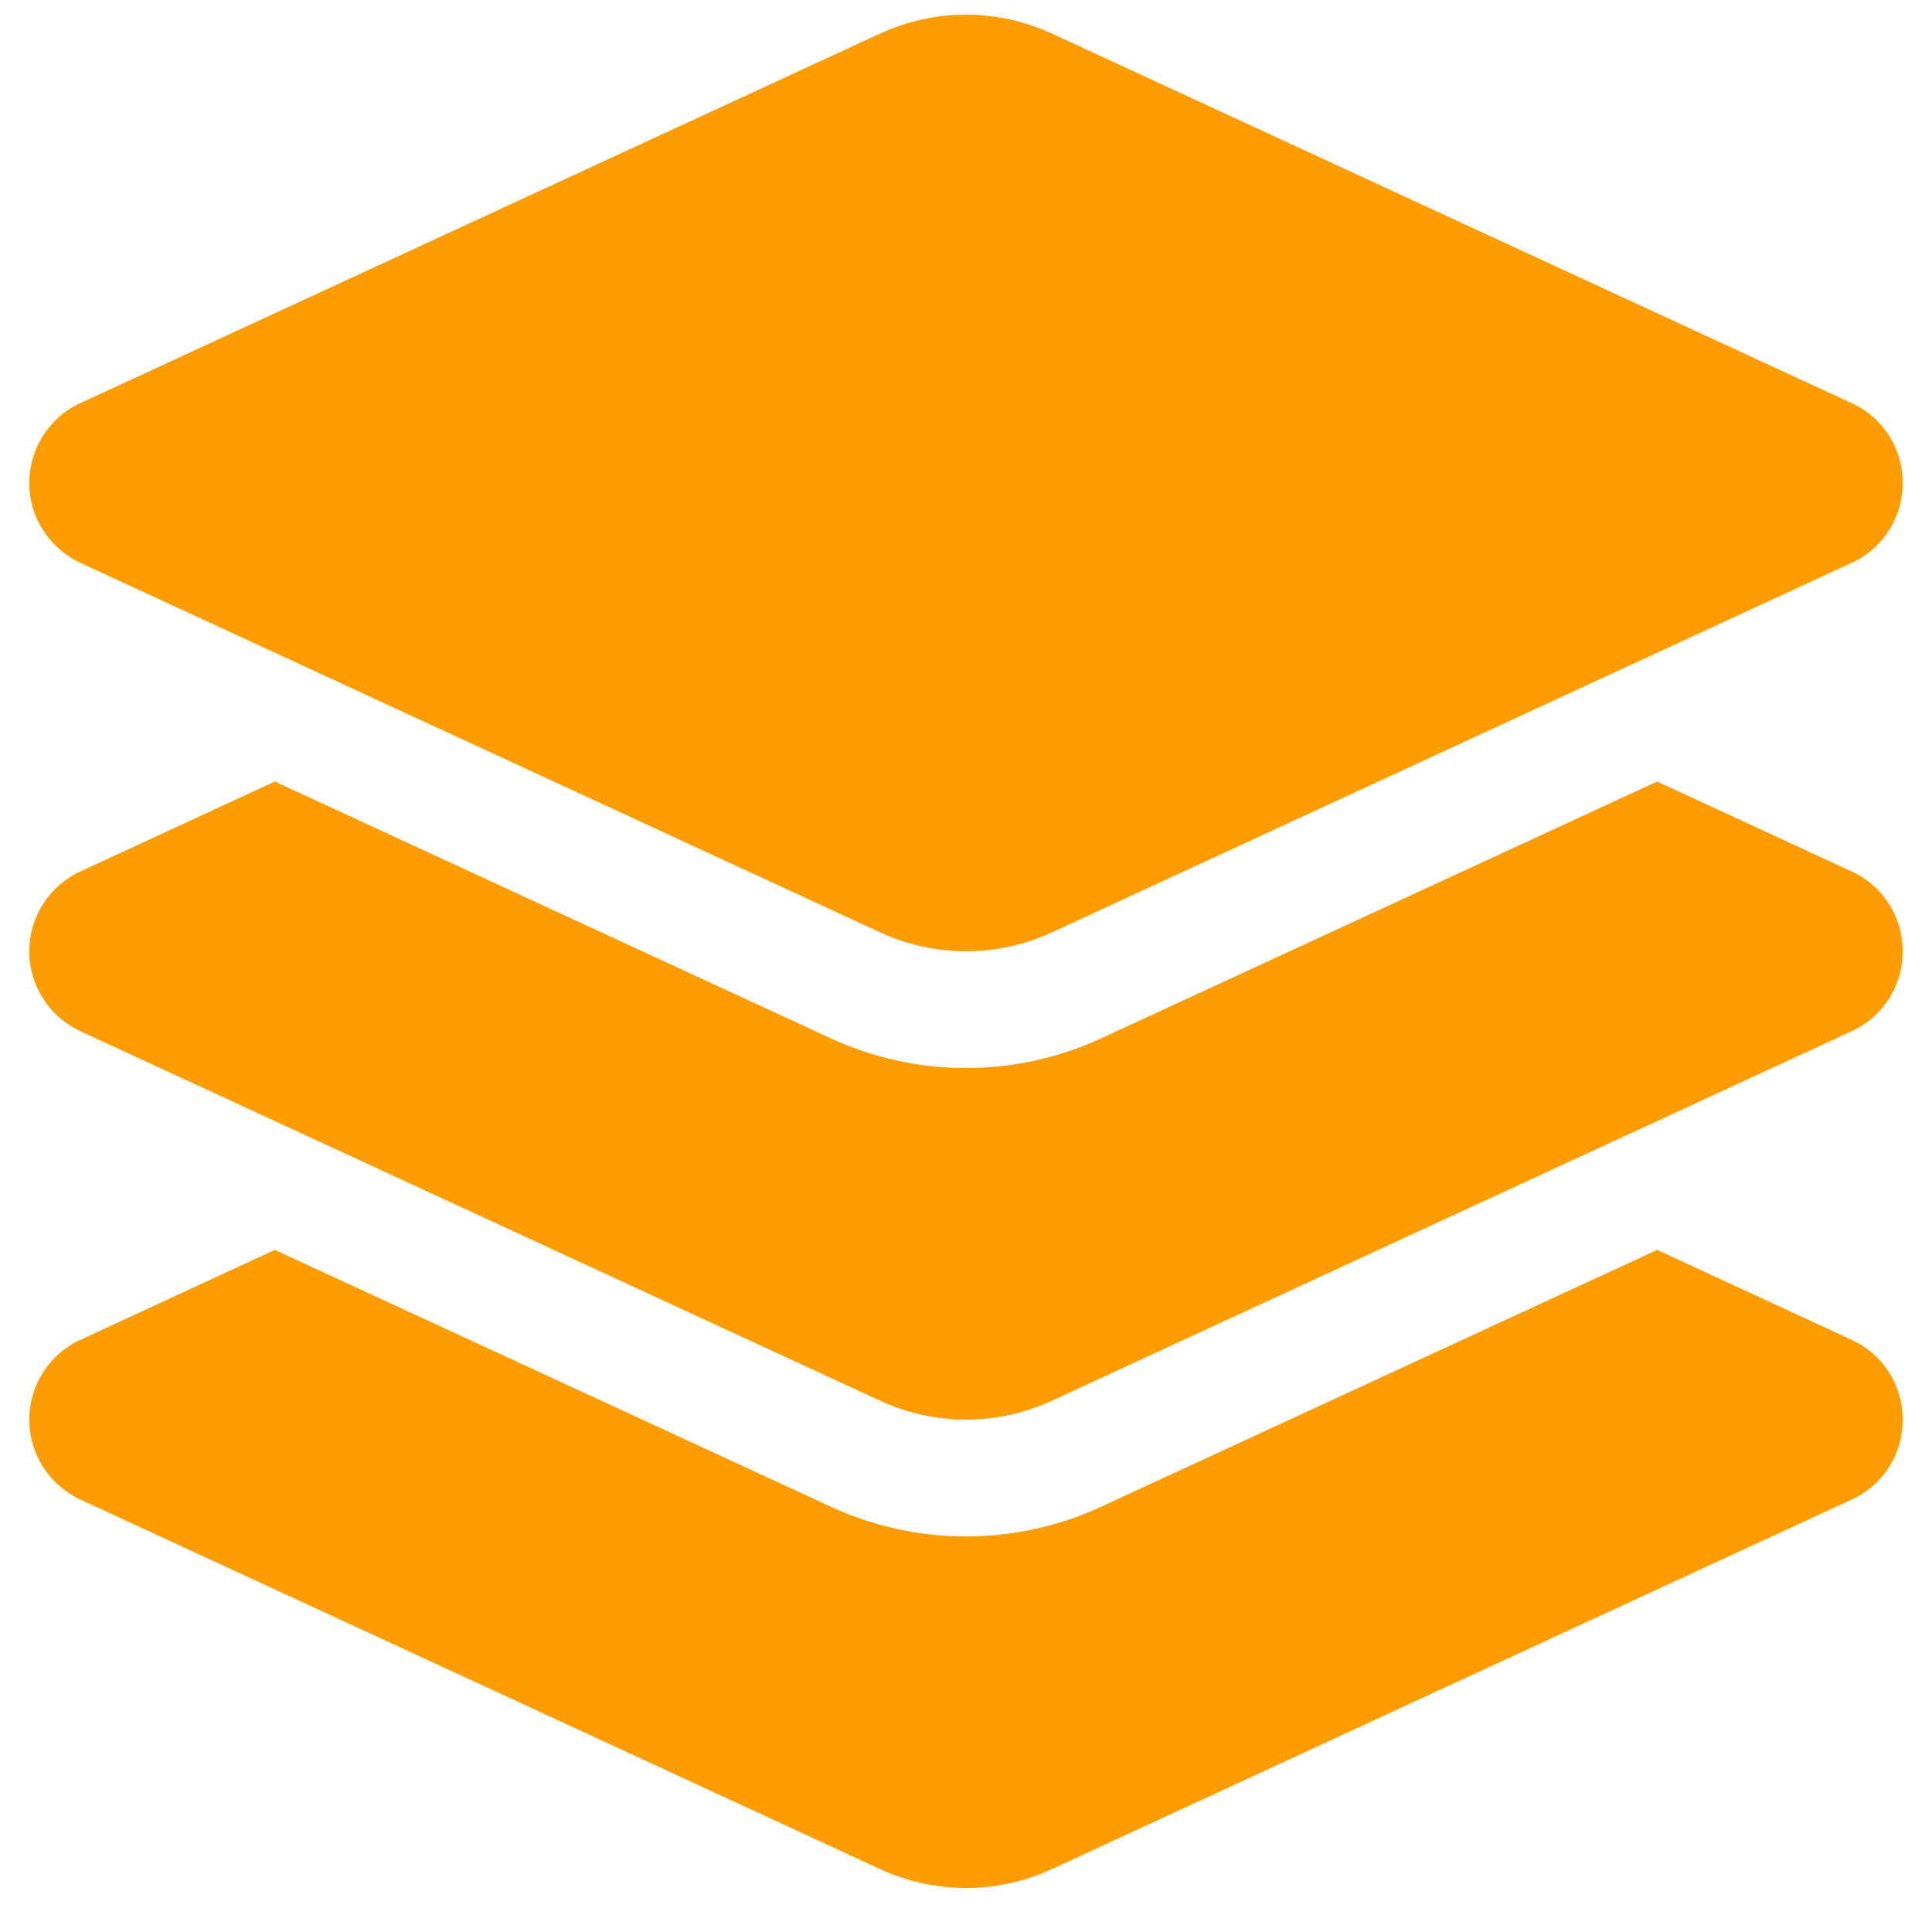 <?xml version="1.0" encoding="UTF-8"?>
<svg width="33px" height="33px" viewBox="0 0 33 33" version="1.1" xmlns="http://www.w3.org/2000/svg" xmlns:xlink="http://www.w3.org/1999/xlink">
    <title>Group</title>
    <g id="Page-1" stroke="none" stroke-width="1" fill="none" fill-rule="evenodd">
        <g id="Desktop-HD" transform="translate(-579, -1416)" fill="#FF9C00" fill-rule="nonzero">
            <g id="Group-3-Copy" transform="translate(538, 1378.104)">
                <g id="Group" transform="translate(41.5, 38.147)">
                    <path d="M14.531,0.323 C15.463,-0.108 16.538,-0.108 17.469,0.323 L31.131,6.636 C31.663,6.88 32,7.411 32,7.998 C32,8.586 31.663,9.117 31.131,9.361 L17.469,15.673 C16.538,16.105 15.463,16.105 14.531,15.673 L0.869,9.361 C0.338,9.111 0,8.58 0,7.998 C0,7.417 0.338,6.88 0.869,6.636 L14.531,0.323 Z M27.806,13.098 L31.131,14.636 C31.663,14.88 32,15.411 32,15.998 C32,16.586 31.663,17.117 31.131,17.361 L17.469,23.673 C16.538,24.105 15.463,24.105 14.531,23.673 L0.869,17.361 C0.338,17.111 0,16.58 0,15.998 C0,15.417 0.338,14.88 0.869,14.636 L4.194,13.098 L13.694,17.486 C15.156,18.161 16.844,18.161 18.306,17.486 L27.806,13.098 Z M18.306,25.486 L27.806,21.098 L31.131,22.636 C31.663,22.88 32,23.411 32,23.998 C32,24.586 31.663,25.117 31.131,25.361 L17.469,31.673 C16.538,32.105 15.463,32.105 14.531,31.673 L0.869,25.361 C0.338,25.111 0,24.58 0,23.998 C0,23.417 0.338,22.88 0.869,22.636 L4.194,21.098 L13.694,25.486 C15.156,26.161 16.844,26.161 18.306,25.486 Z" id="Shape"></path>
                </g>
            </g>
        </g>
    </g>
</svg>